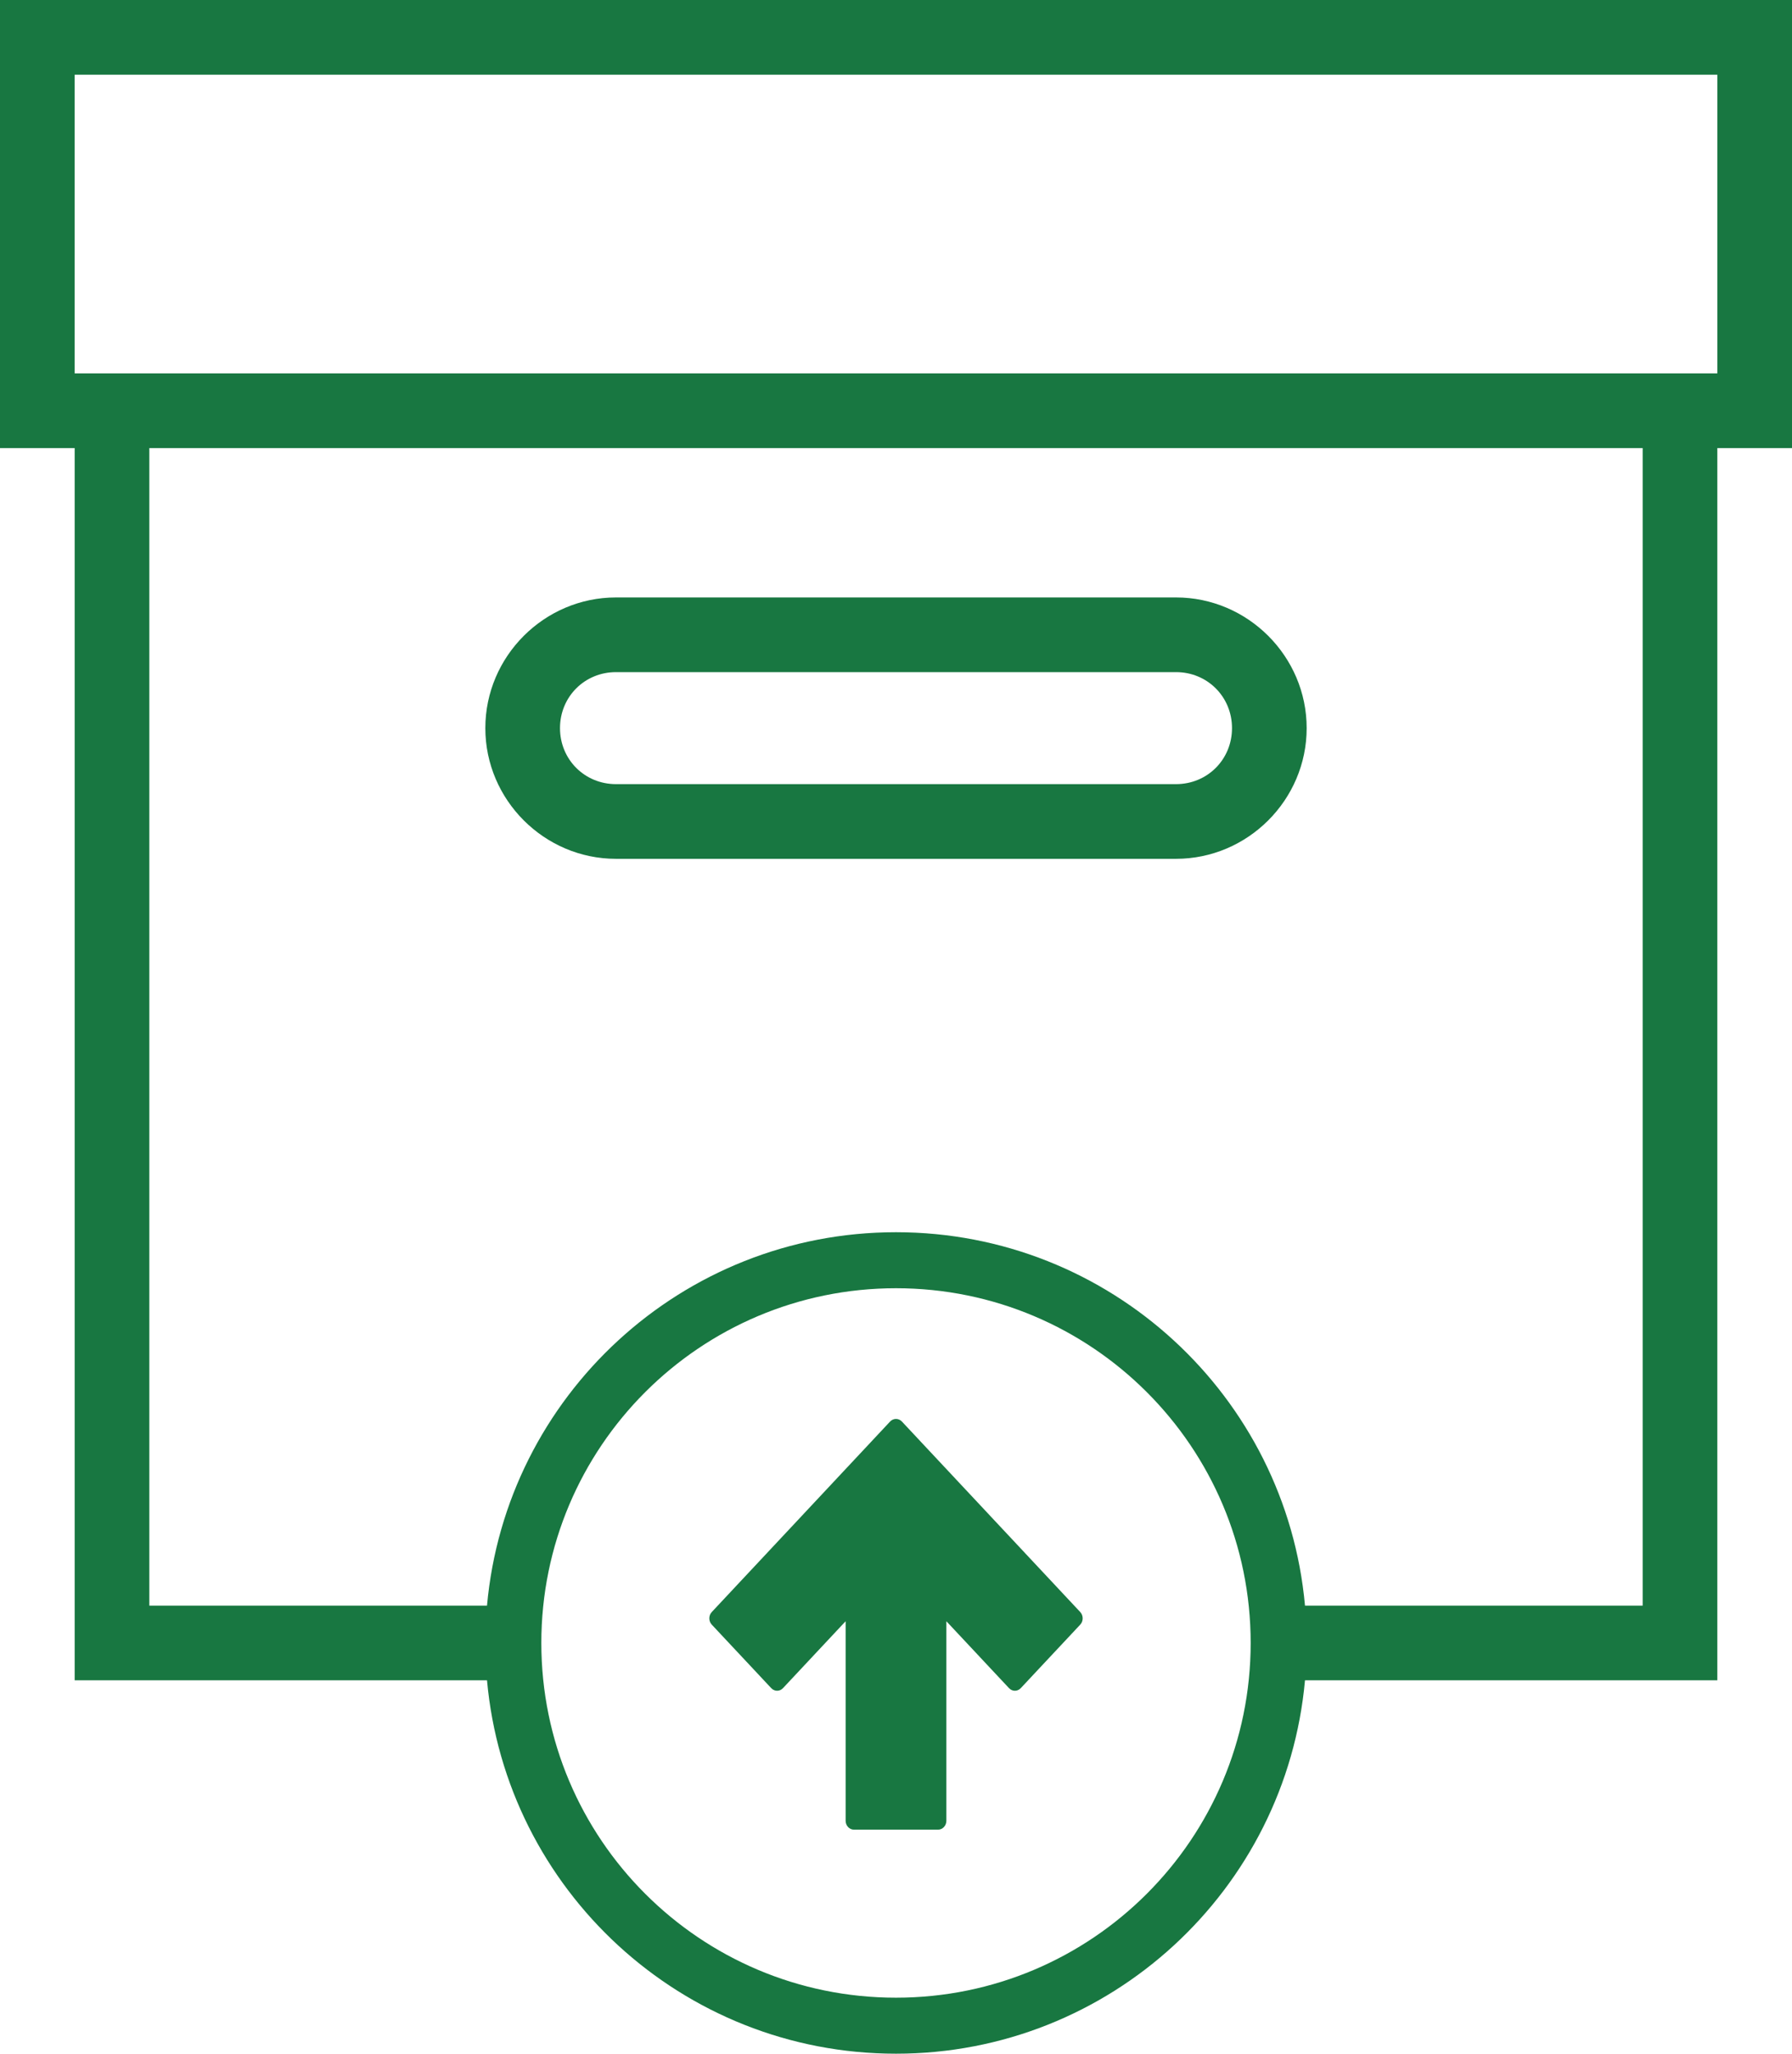 <svg width="48" height="55" viewBox="0 0 48 55" fill="none" xmlns="http://www.w3.org/2000/svg">
<path fill-rule="evenodd" clip-rule="evenodd" d="M0 0V12H2V45H13.045C13.55 50.606 18.262 55 24 55C29.738 55 34.45 50.606 34.955 45H46V12H48V0H0ZM34.955 43H44V12H4V43H13.045C13.55 37.394 18.262 33 24 33C29.738 33 34.45 37.394 34.955 43ZM2 2H46V10H2V2ZM16.5 16C14.578 16 13 17.578 13 19.5C13 21.422 14.578 23 16.5 23H31.5C33.422 23 35 21.422 35 19.5C35 17.578 33.422 16 31.5 16H16.5ZM16.5 18H31.5C32.34 18 33 18.66 33 19.5C33 20.34 32.34 21 31.5 21H16.5C15.66 21 15 20.34 15 19.5C15 18.66 15.66 18 16.5 18ZM24 53.5C29.247 53.5 33.5 49.247 33.5 44C33.5 38.753 29.247 34.5 24 34.5C18.753 34.5 14.5 38.753 14.5 44C14.5 49.247 18.753 53.5 24 53.5ZM25.126 49H22.874C22.751 49 22.651 48.893 22.651 48.762V43.418L20.973 45.21C20.886 45.303 20.745 45.303 20.658 45.21L19.065 43.509C18.978 43.416 18.978 43.265 19.065 43.172L23.842 38.07C23.929 37.977 24.071 37.977 24.158 38.07L28.935 43.172C28.977 43.217 29 43.278 29 43.341C29 43.404 28.977 43.465 28.935 43.509L27.342 45.21C27.255 45.303 27.114 45.303 27.027 45.21L25.349 43.418V48.762C25.349 48.893 25.249 49 25.126 49Z" fill="#187741"/>
</svg>
